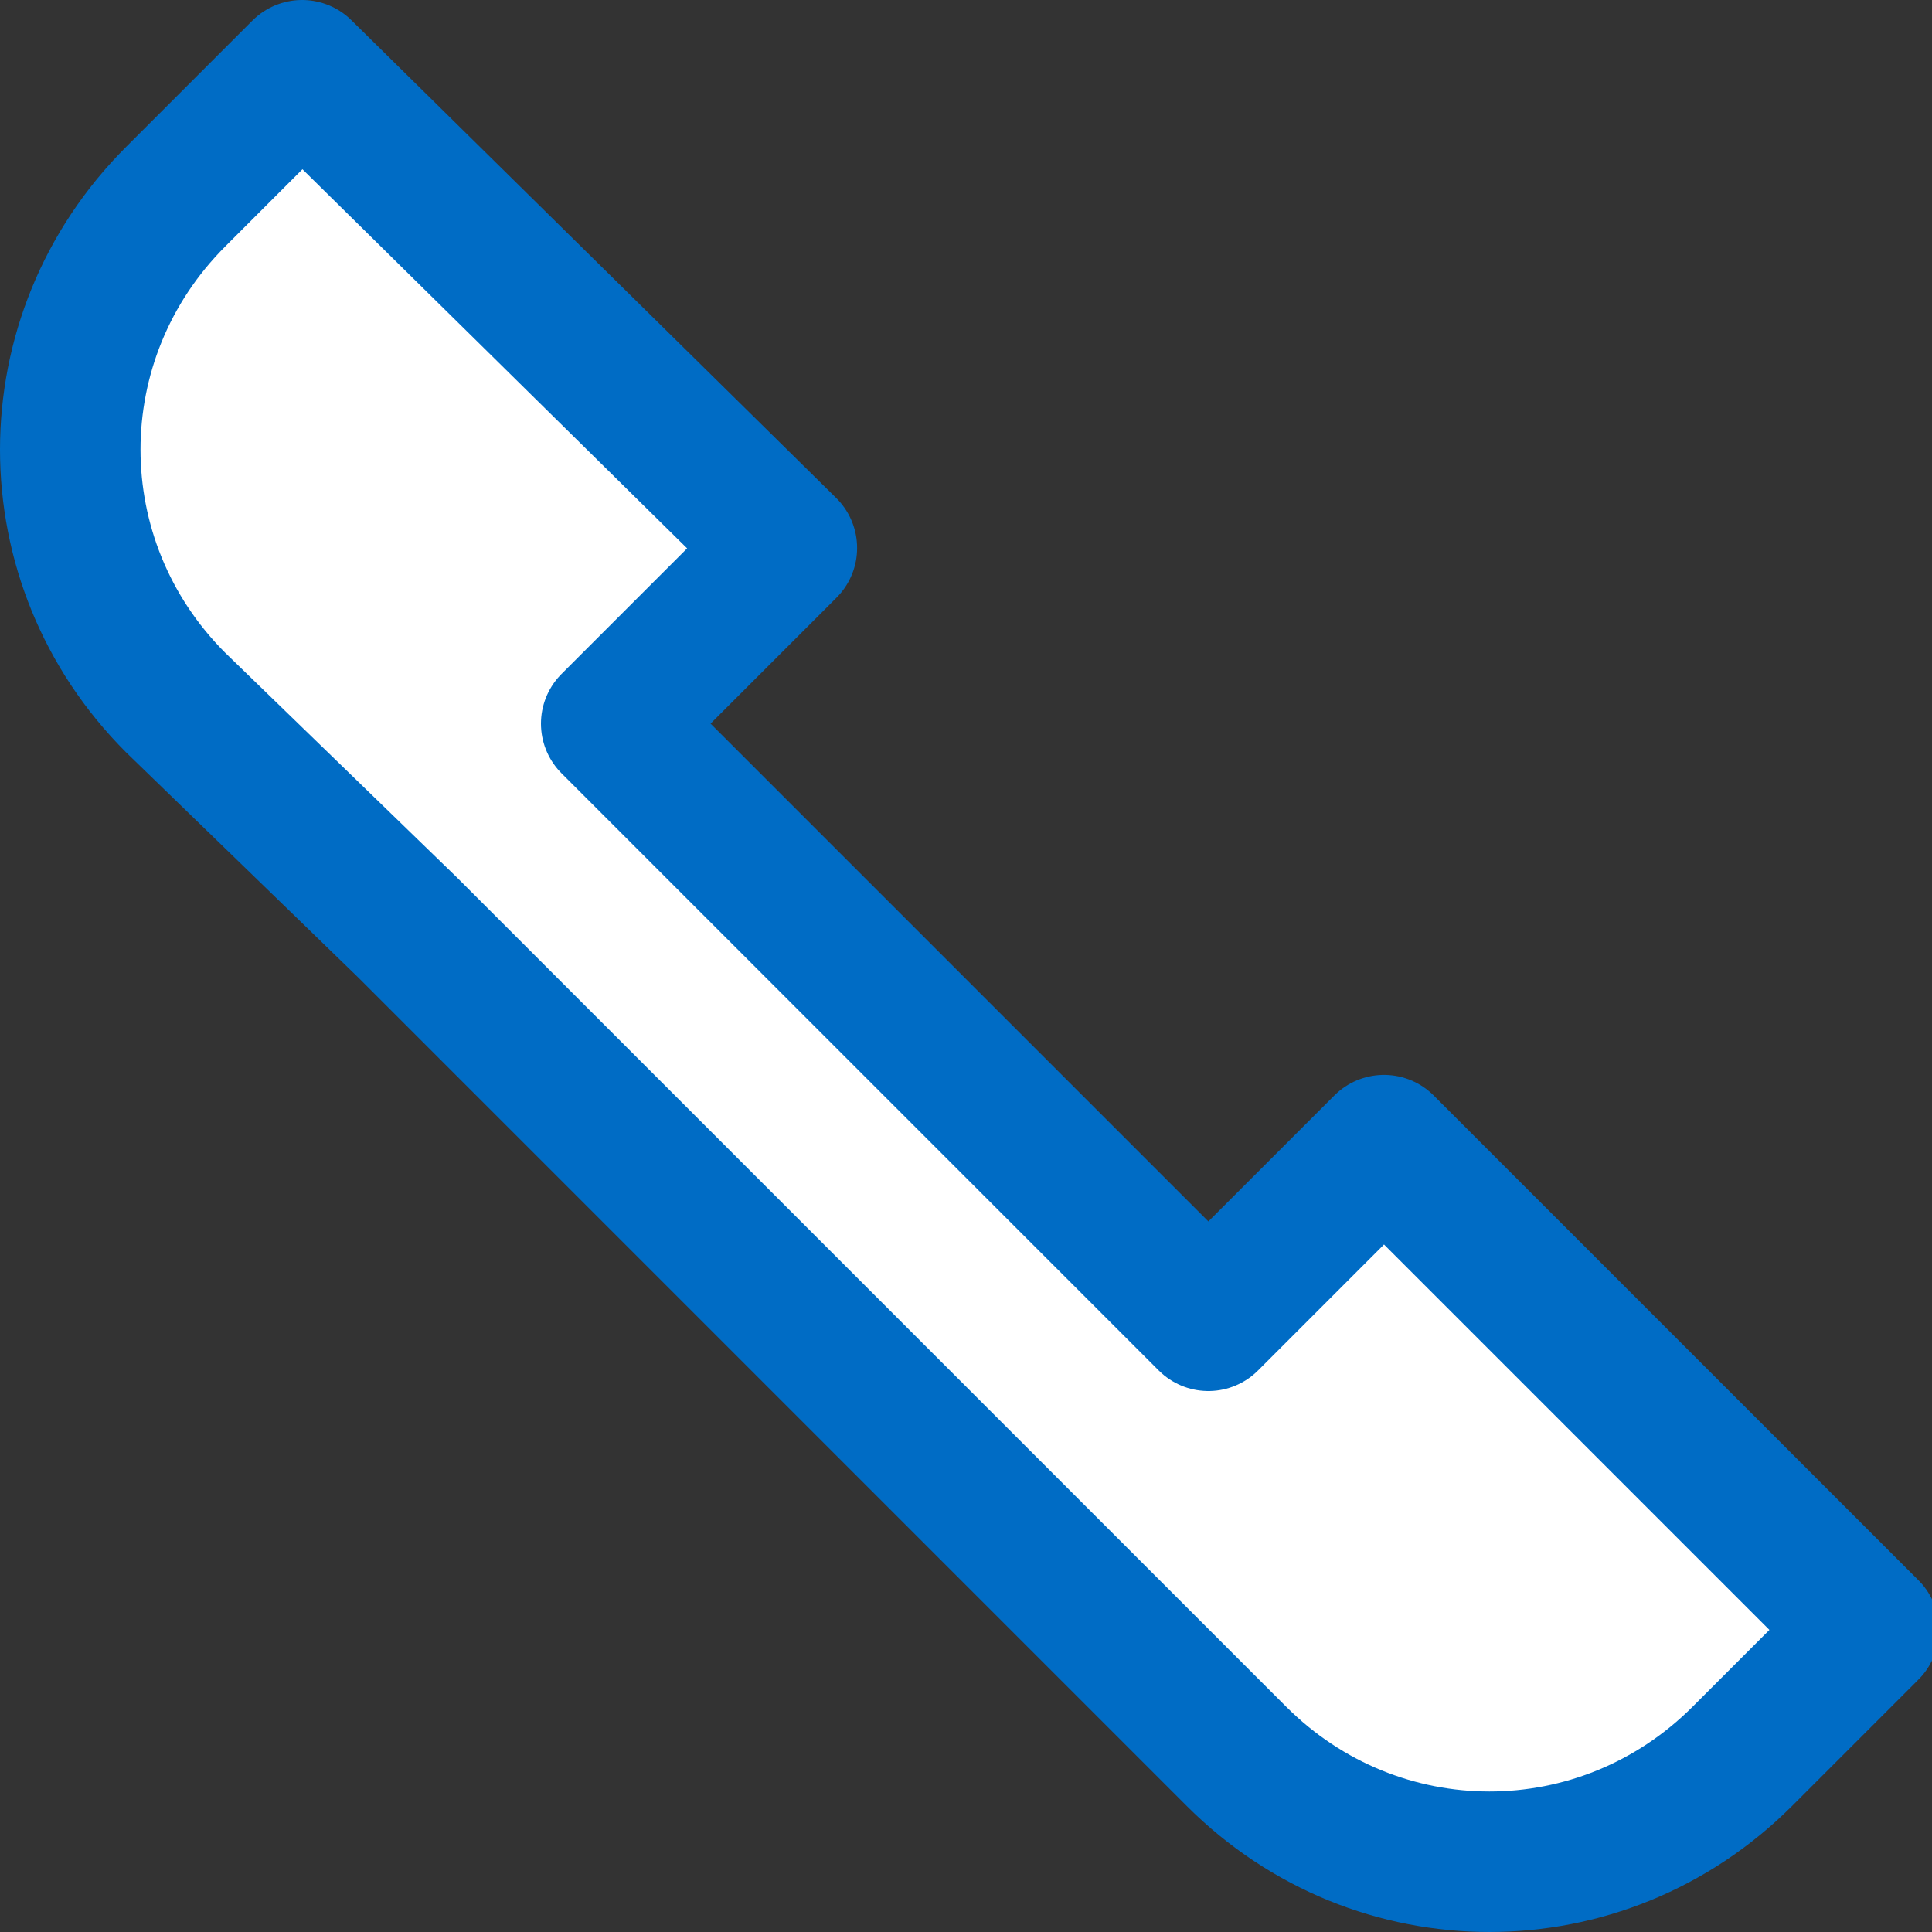 <?xml version="1.0" encoding="utf-8"?>
<!-- Generator: Adobe Illustrator 24.3.0, SVG Export Plug-In . SVG Version: 6.00 Build 0)  -->
<svg version="1.1" id="레이어_1" xmlns="http://www.w3.org/2000/svg" xmlns:xlink="http://www.w3.org/1999/xlink" x="0px"
	 y="0px" viewBox="0 0 27.5 27.5" style="enable-background:new 0 0 27.5 27.5;" xml:space="preserve">
<rect x="0" y="0" width="27.5" height="27.5" fill="#333333" stroke="none"/>
<style type="text/css">
	.st0{fill:#FFFFFF;stroke:#006CC5;stroke-width:2;stroke-linecap:round;stroke-linejoin:round;stroke-miterlimit:10;}
</style>
<path class="st0" d="M5.8,13.2l8.5,8.5l3.3,3.3c2,2,5.2,2,7.2,0l1.8-1.8l-6.9-6.9l-2.5,2.5l-8.5-8.5l2.5-2.5L4.3,1L2.5,2.8
	c-2,2-2,5.2,0,7.2L5.8,13.2z"/>
</svg>
